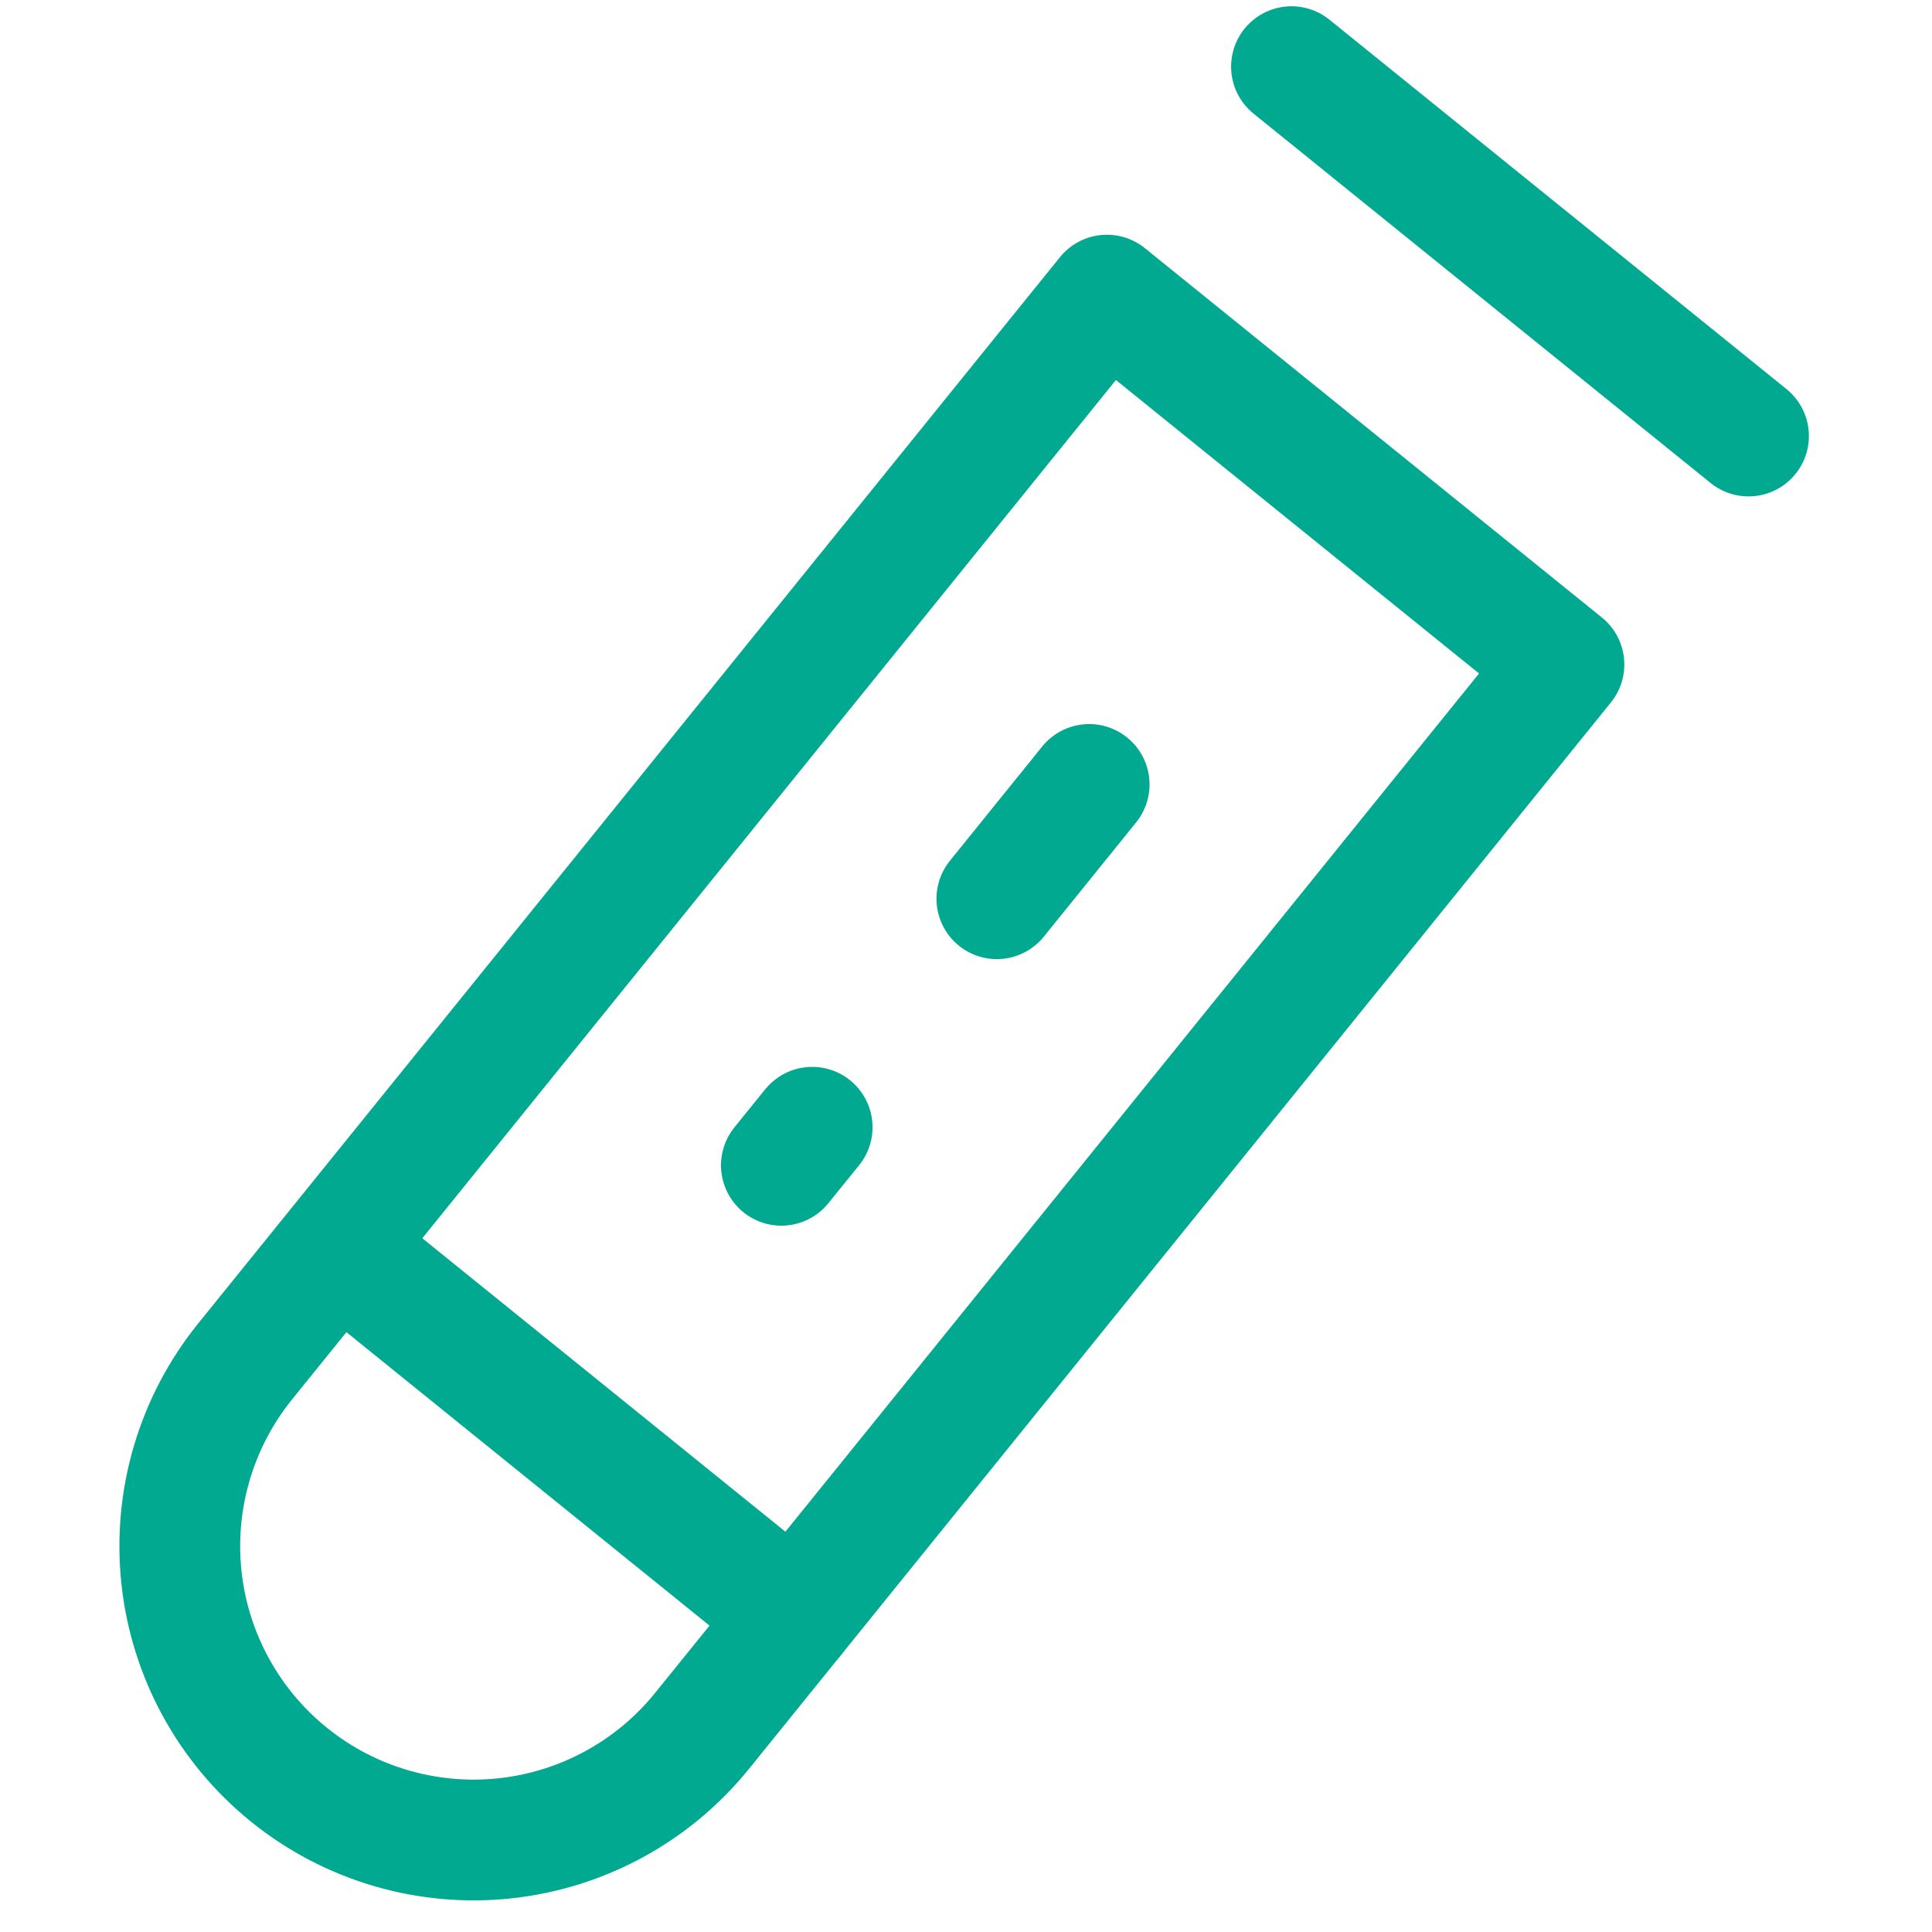 <svg width="32" height="32" viewBox="0 0 32 32" fill="none" xmlns="http://www.w3.org/2000/svg">
<g clip-path="url(#clip0_1047_3362)">
<path d="M21.391 1.104L28.961 7.222" stroke="#01A990" stroke-width="2" stroke-linecap="round" stroke-linejoin="round"/>
<path d="M4.785 29.394C5.789 30.206 7.074 30.585 8.358 30.449C9.641 30.313 10.818 29.672 11.629 28.668L25.904 11.006L18.334 4.888L4.059 22.551C3.248 23.555 2.869 24.84 3.005 26.123C3.141 27.406 3.782 28.583 4.785 29.394Z" stroke="#01A990" stroke-width="2" stroke-linecap="round" stroke-linejoin="round"/>
<path d="M13.452 18.671L12.942 19.301M18.04 12.993L16.511 14.886M6.219 21.168L13.158 26.776" stroke="#01A990" stroke-width="2" stroke-linecap="round" stroke-linejoin="round"/>
</g>
<defs>
<clipPath id="clip0_1047_3362">
<rect width="32" height="32" fill="white"/>
</clipPath>
</defs>
</svg>
